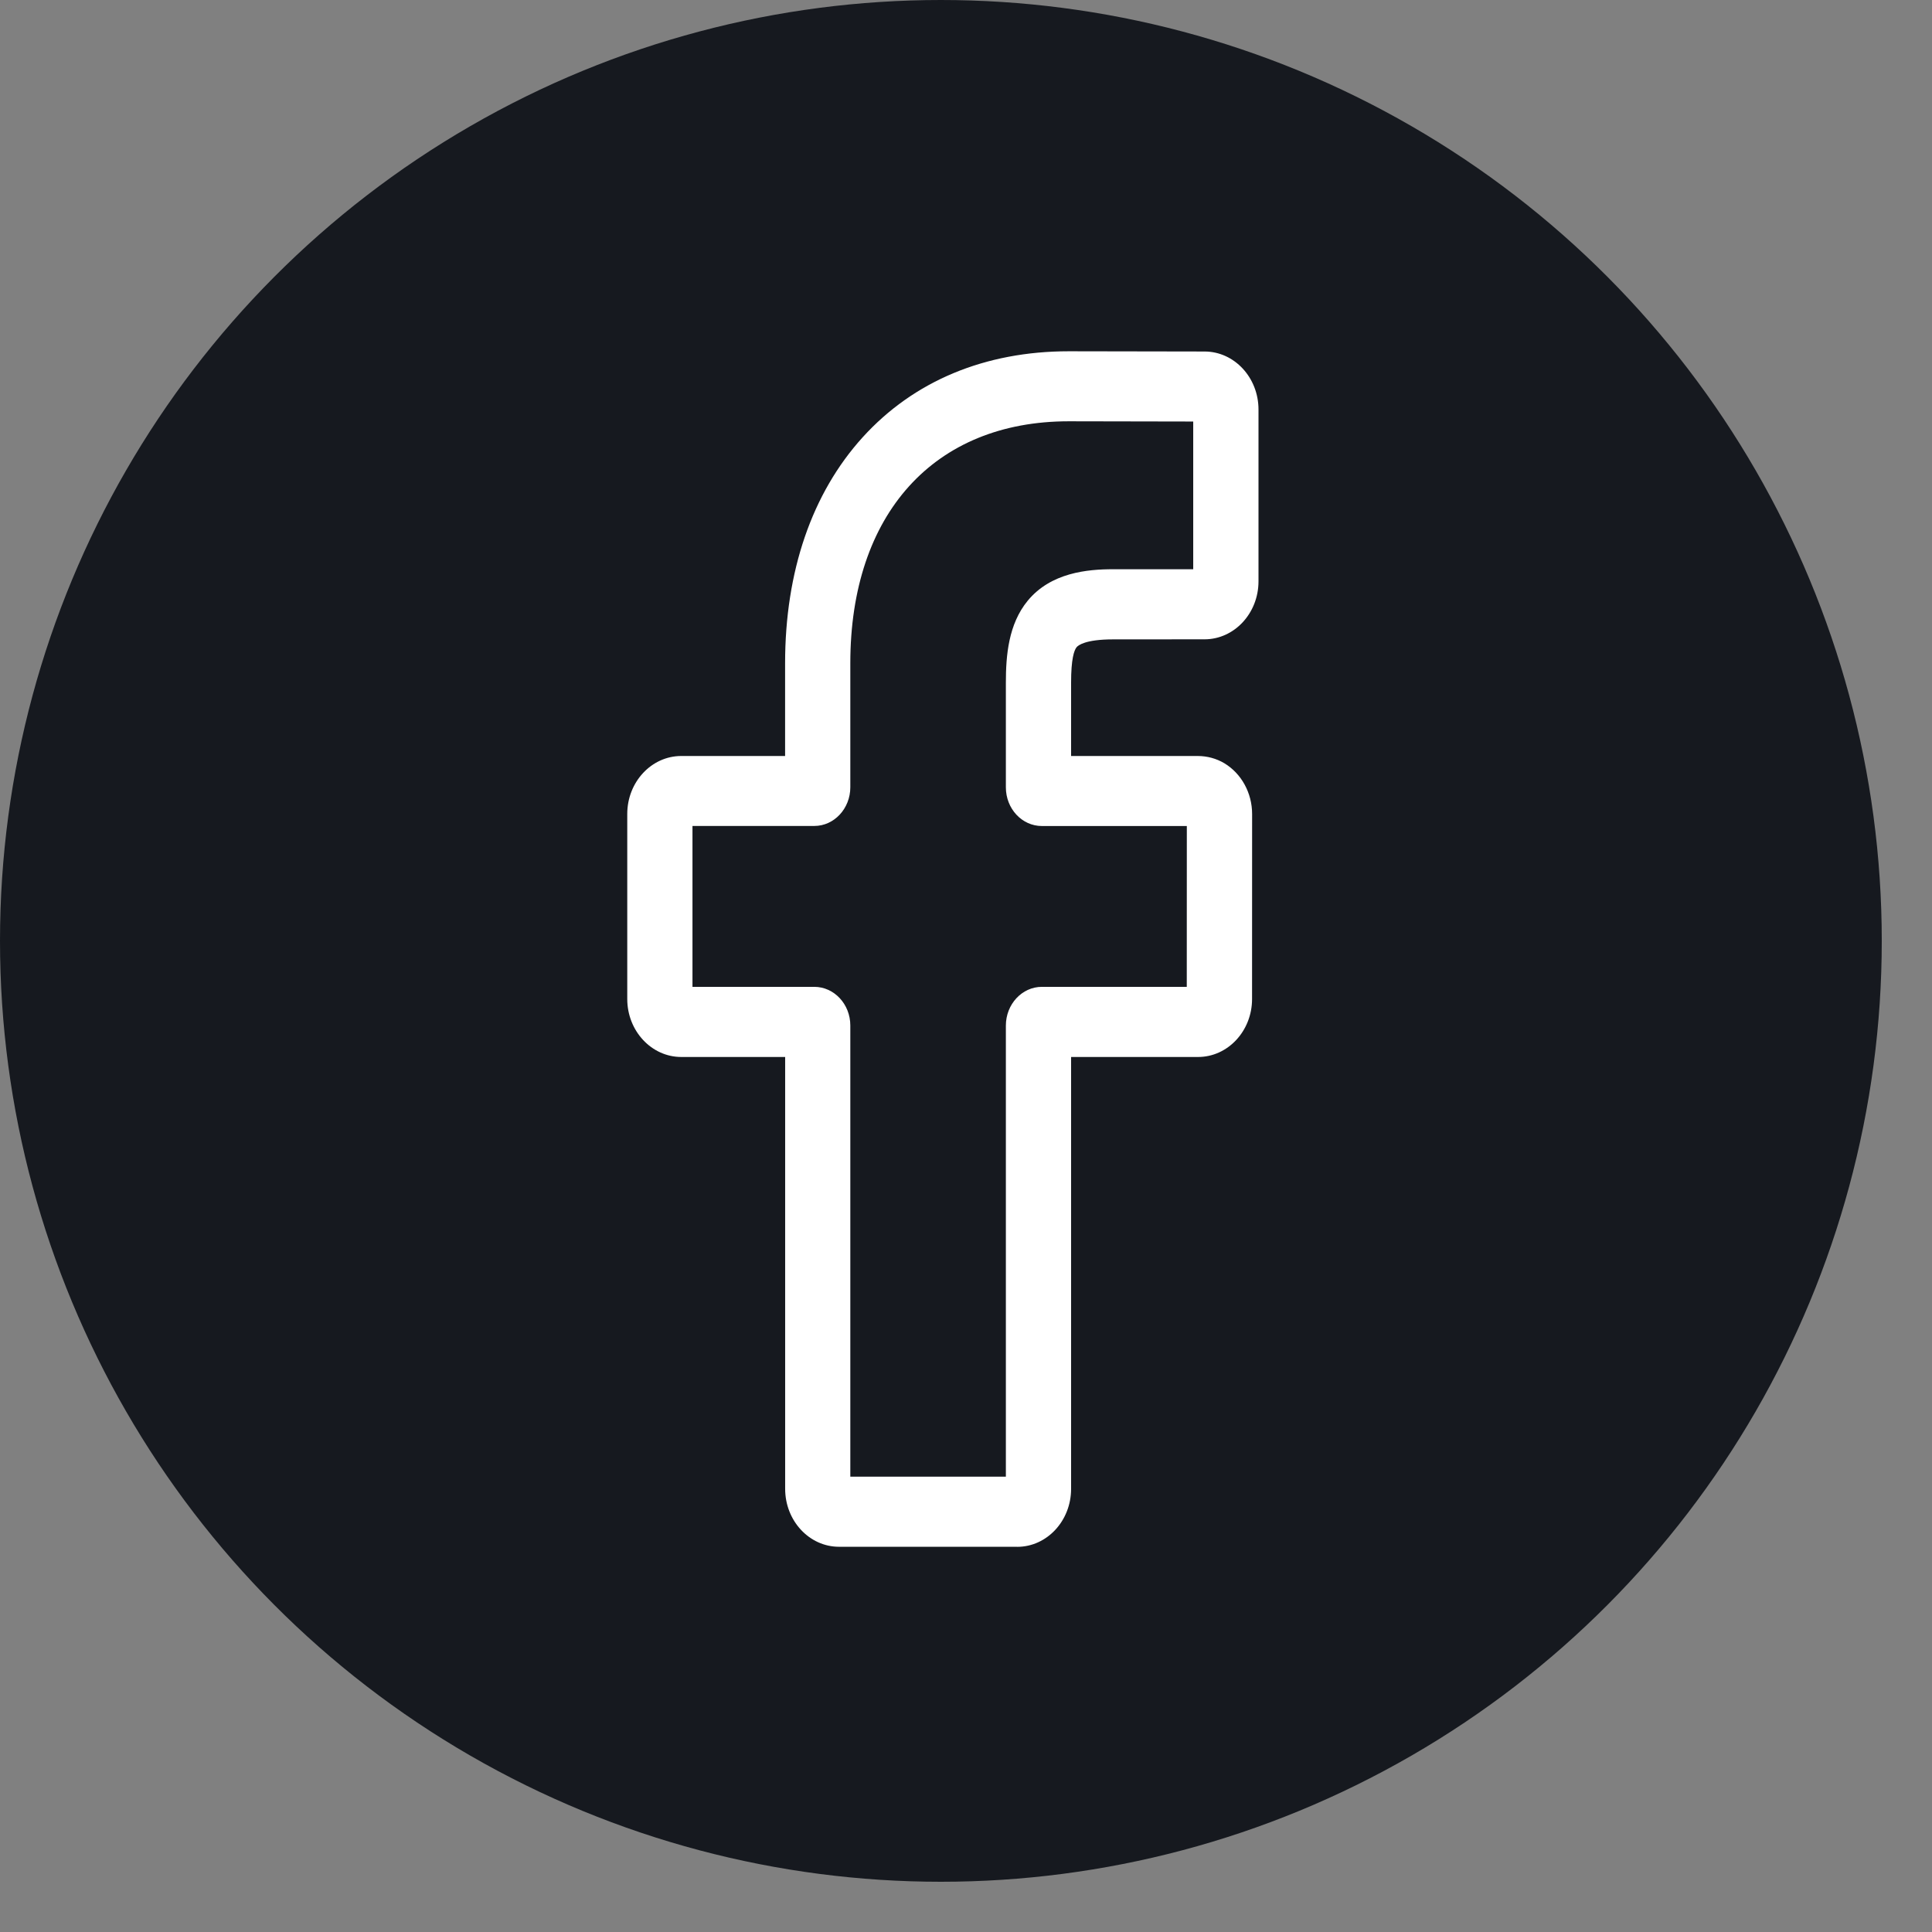 <svg xmlns="http://www.w3.org/2000/svg" width="33" height="33" fill="none"><rect width="100%" height="100%" fill="#808080" stroke="none"/><circle cx="16.071" cy="16.071" r="16.071" fill="#16191F"/><path fill="#fff" d="M17.373 26.42h-3.042c-.508 0-.92-.444-.92-.99v-7.376h-1.775c-.508 0-.922-.445-.922-.99v-3.161c0-.546.414-.99.922-.99h1.774v-1.584c0-1.569.458-2.904 1.325-3.86C15.607 6.508 16.823 6 18.256 6l2.32.004c.507.001.92.445.92.99V9.93c0 .546-.414.99-.922.99l-1.561.001c-.477 0-.598.103-.624.134-.043.053-.094.2-.094.608v1.25h2.162c.163 0 .32.043.456.124.292.176.474.508.474.867l-.001 3.16c0 .546-.414.99-.922.99h-2.169v7.377c0 .546-.413.99-.92.99Zm-2.85-1.197h2.658v-7.705c0-.365.276-.662.615-.662h2.475l.001-2.747h-2.476c-.34 0-.615-.296-.615-.661v-1.786c0-.468.044-1 .372-1.4.397-.483 1.023-.539 1.458-.539h1.37V7.2l-2.127-.004c-2.3 0-3.73 1.584-3.73 4.132v2.119c0 .364-.276.661-.615.661h-2.081v2.748h2.08c.34 0 .616.296.616.66v7.706Z"/></svg>